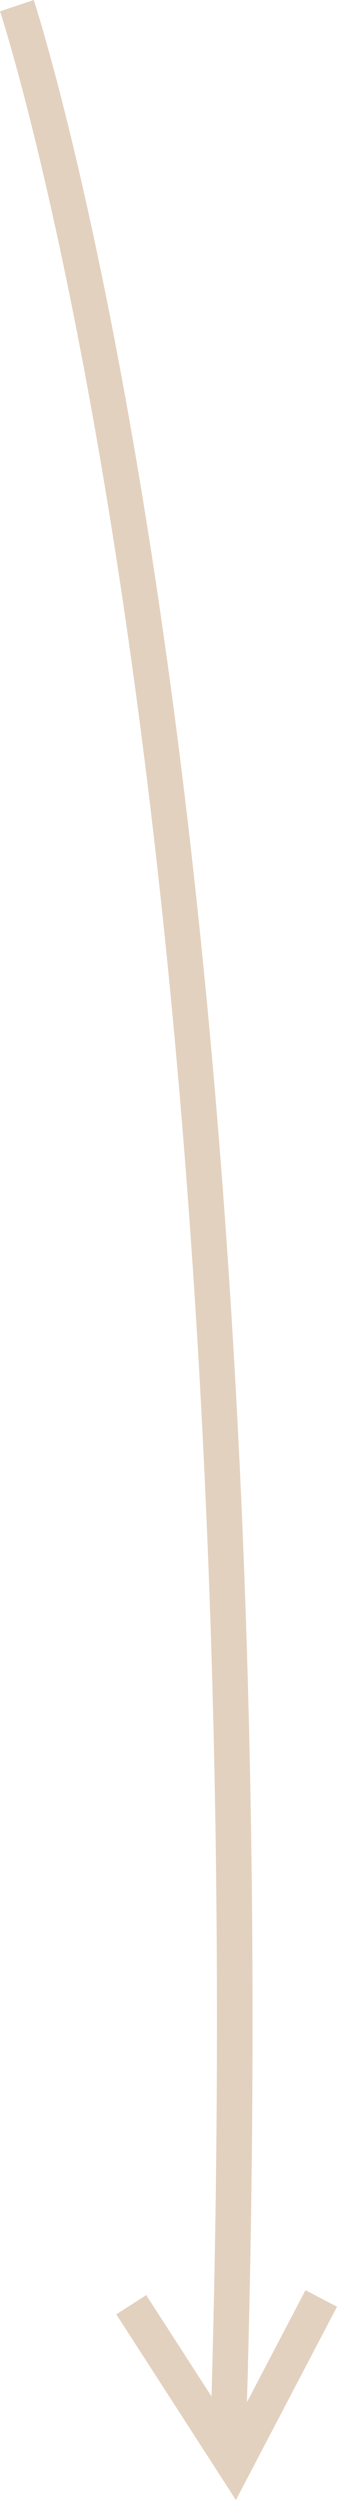 <?xml version="1.0" encoding="UTF-8"?> <svg xmlns="http://www.w3.org/2000/svg" width="51" height="375" viewBox="0 0 51 375" fill="none"> <g opacity="0.5"> <path d="M0.003 1.697L5.063 5.89581e-05C5.459 1.191 44.824 121.719 36.801 368.228L31.464 368.052C39.456 122.495 0.398 2.879 0.003 1.696L0.003 1.697Z" fill="#C7A37F"></path> <path d="M17.442 347.146L21.931 344.256L34.908 364.394L45.821 343.523L50.553 346.001L35.386 375L17.442 347.146Z" fill="#C7A37F"></path> </g> </svg> 